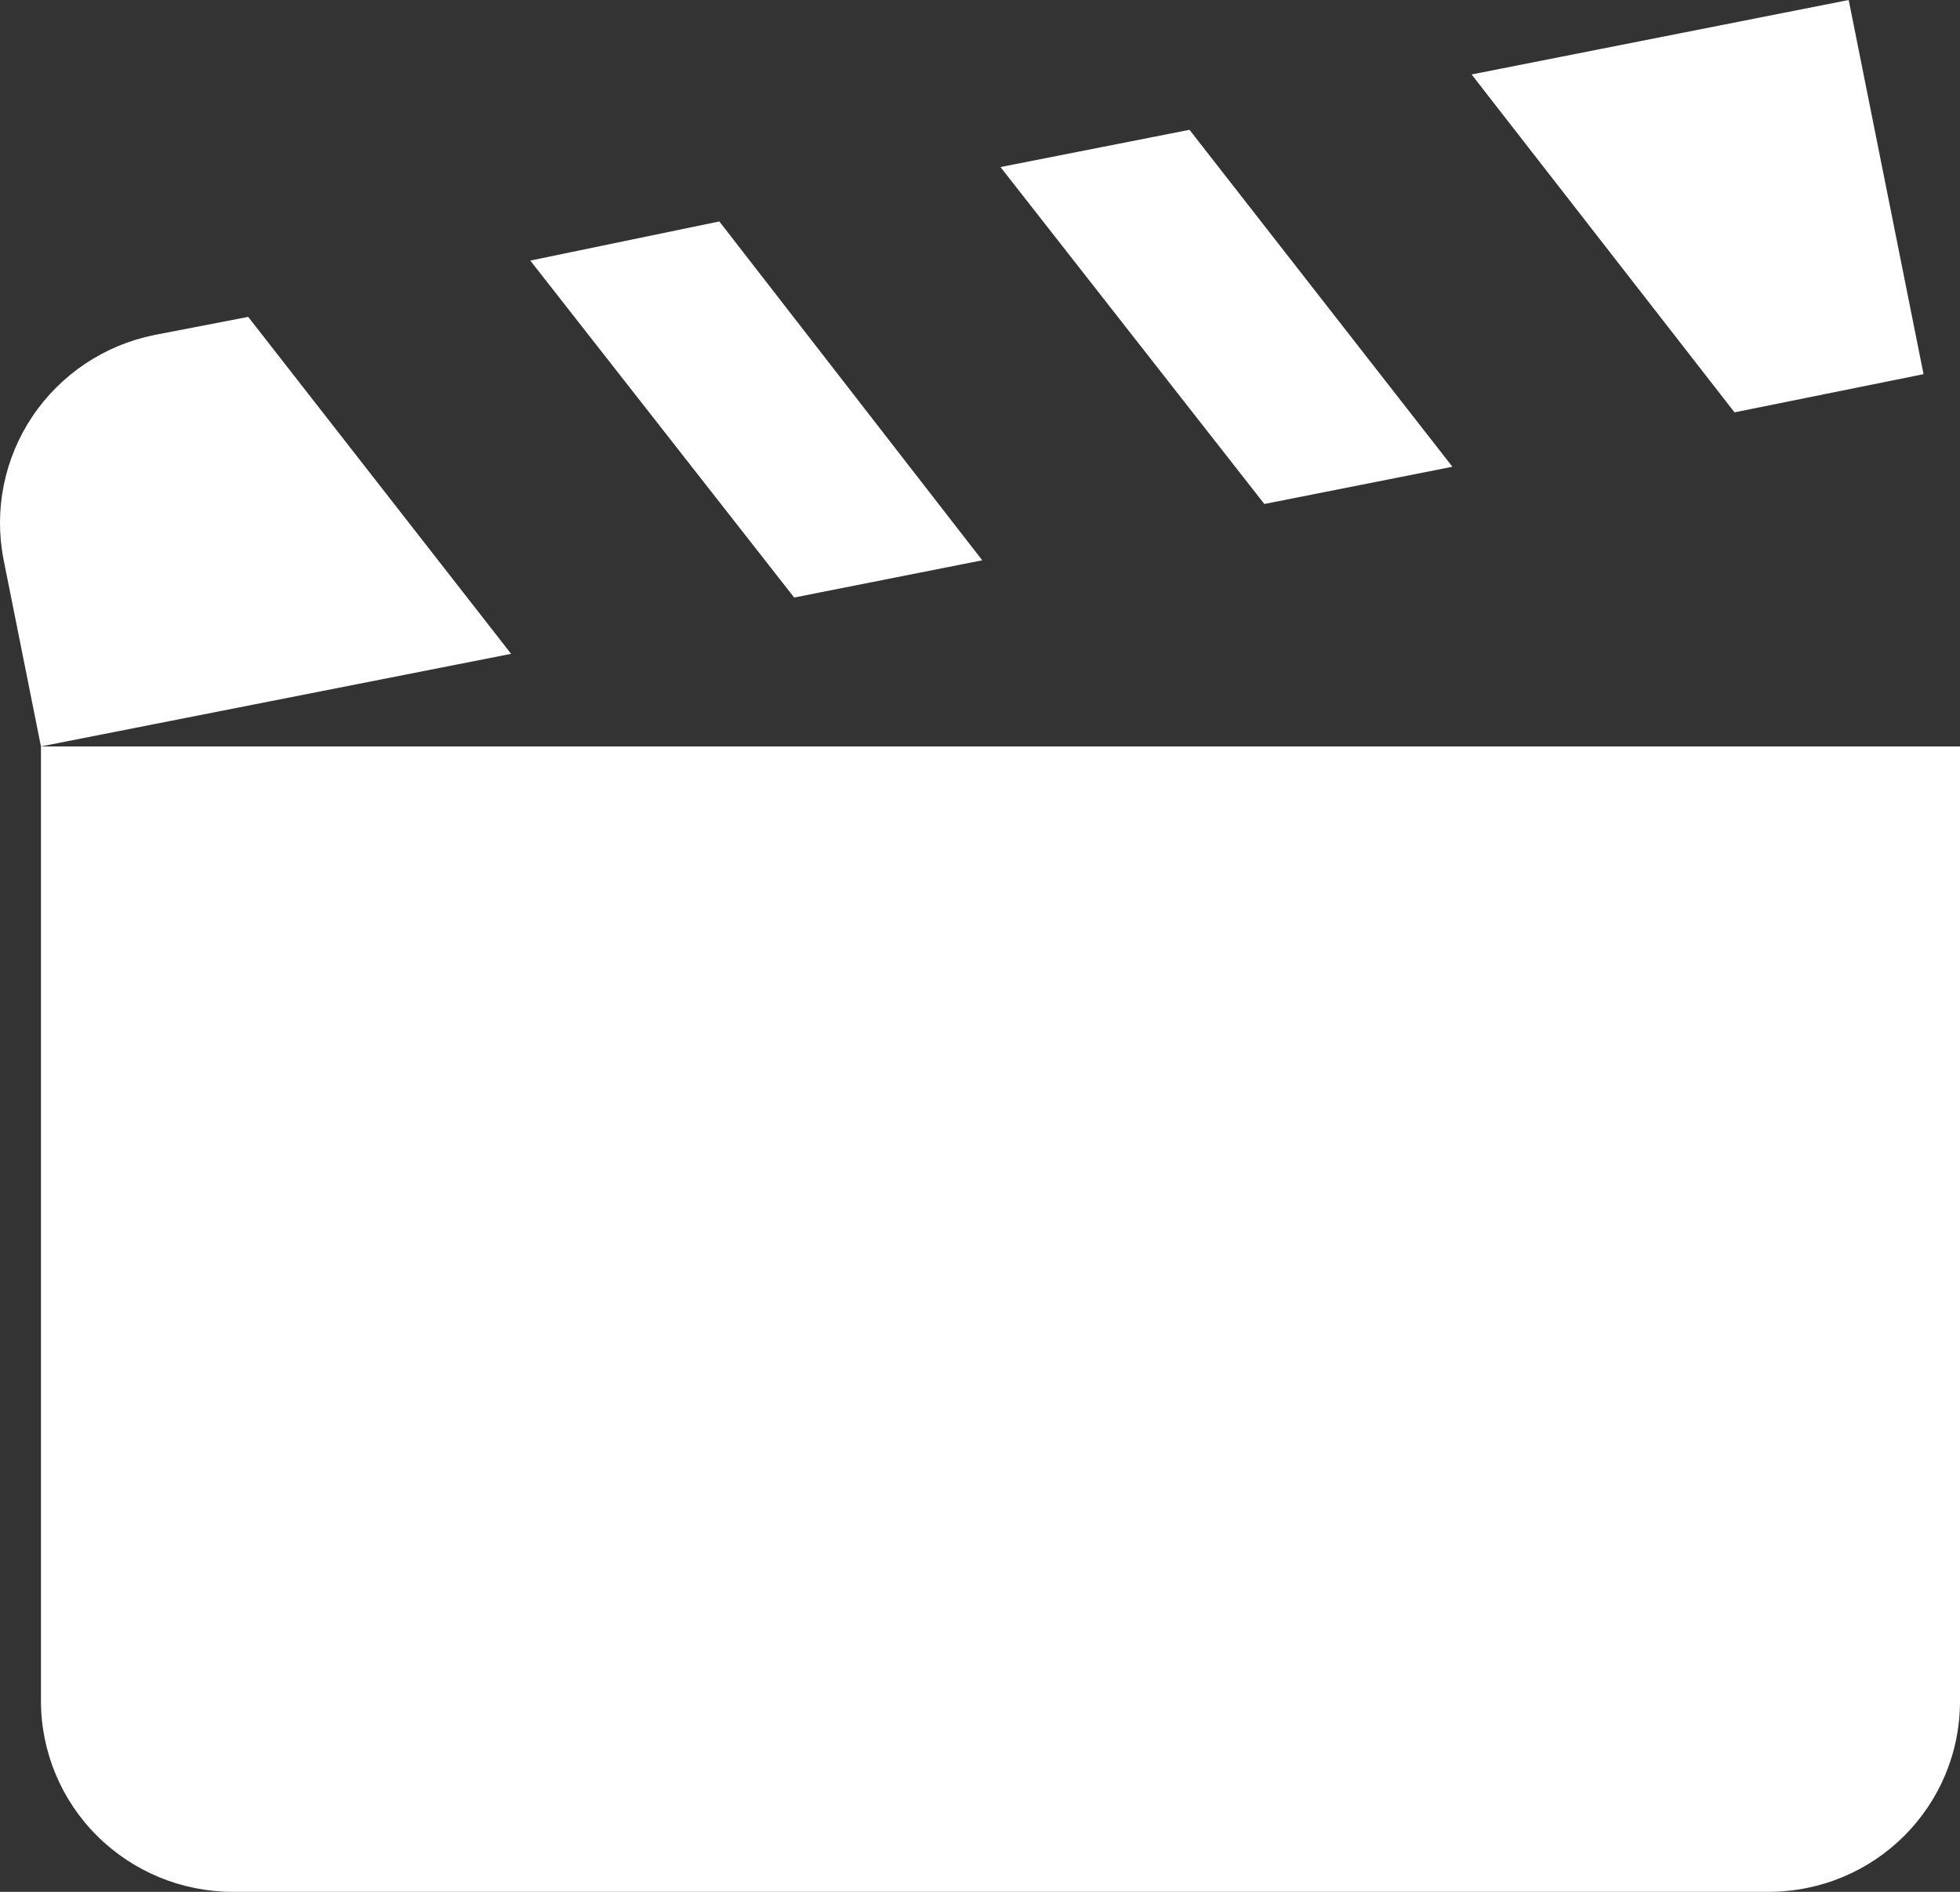 <?xml version="1.0" encoding="UTF-8"?> <svg xmlns="http://www.w3.org/2000/svg" width="344" height="332" viewBox="0 0 344 332" fill="none"><rect x="0" y="0" width="344" height="332" fill="#333333" stroke="none"/> <path d="M221.905 88.444L175.594 29.314L208.77 22.781L254.913 81.911L221.905 88.444ZM337.601 65.663L324.465 0L258.281 13.066L304.424 72.363L337.601 65.663ZM172.394 98.327L126.25 38.862L93.074 45.73L139.386 104.86L172.394 98.327ZM7.187 130.991V298.498C7.187 307.384 10.736 315.905 17.052 322.188C23.369 328.47 31.936 332 40.868 332H310.319C329.012 332 344 317.092 344 298.498V130.991H7.187ZM43.563 55.612L27.059 58.795C18.326 60.567 10.649 65.696 5.698 73.067C0.747 80.439 -1.078 89.457 0.619 98.159L7.187 130.991L89.706 114.743L43.563 55.612Z" fill="white"></path> </svg> 